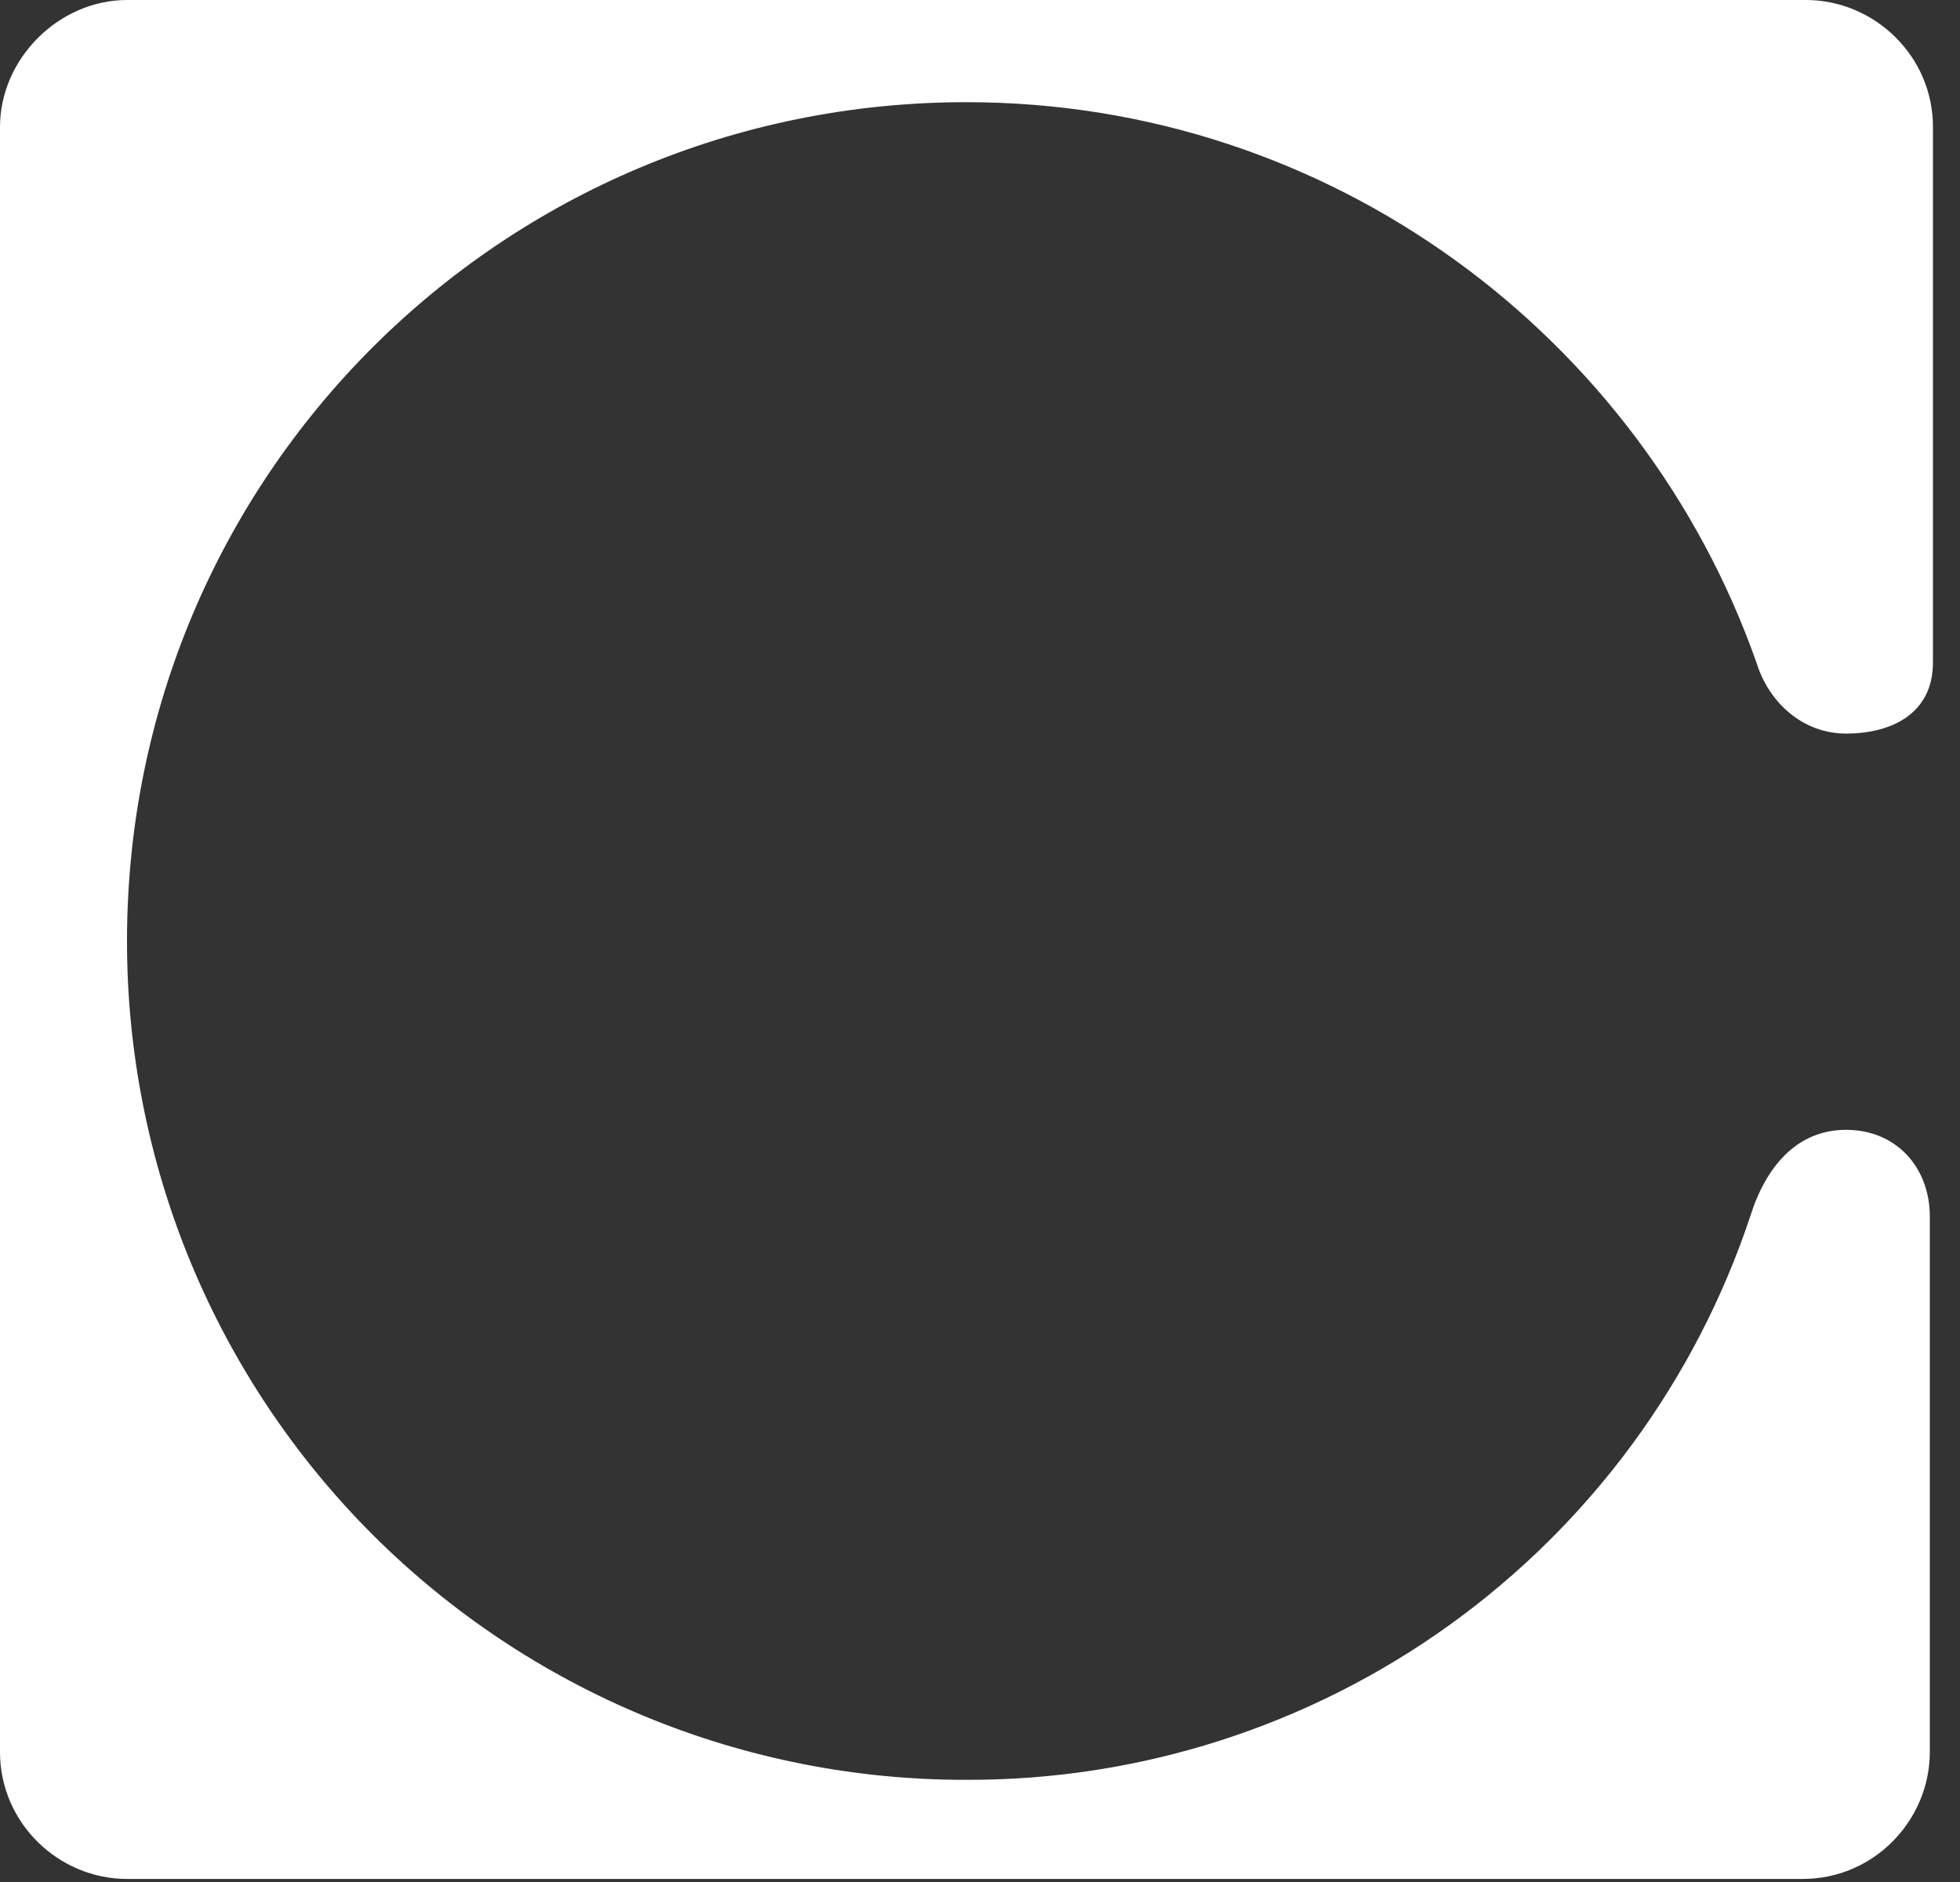 <svg xmlns="http://www.w3.org/2000/svg" fill="none" viewBox="0 0 25 24" height="24" width="25">
<rect x="0" y="0" width="25" height="24" fill="#333333" stroke="none"/>
<path fill="white" d="M12.327 1.303C16.99 1.303 20.941 4.303 22.403 8.447C22.561 8.961 22.995 9.355 23.548 9.355C24.102 9.355 24.655 9.118 24.655 8.447V1.618C24.655 0.711 23.904 0 23.035 0H1.62C0.75 0 0 0.75 0 1.618V22.342C0 23.25 0.75 23.961 1.62 23.961H22.995C23.904 23.961 24.615 23.211 24.615 22.342V15.513C24.615 14.882 24.181 14.408 23.548 14.408C22.916 14.408 22.521 14.882 22.324 15.513C21.625 17.61 20.283 19.433 18.488 20.723C16.693 22.013 14.537 22.704 12.327 22.697C10.921 22.7 9.528 22.425 8.229 21.889C6.929 21.352 5.748 20.564 4.753 19.571C3.759 18.577 2.97 17.397 2.432 16.098C1.895 14.799 1.619 13.406 1.62 12C1.62 6.079 6.4 1.303 12.327 1.303Z"></path>
</svg>
